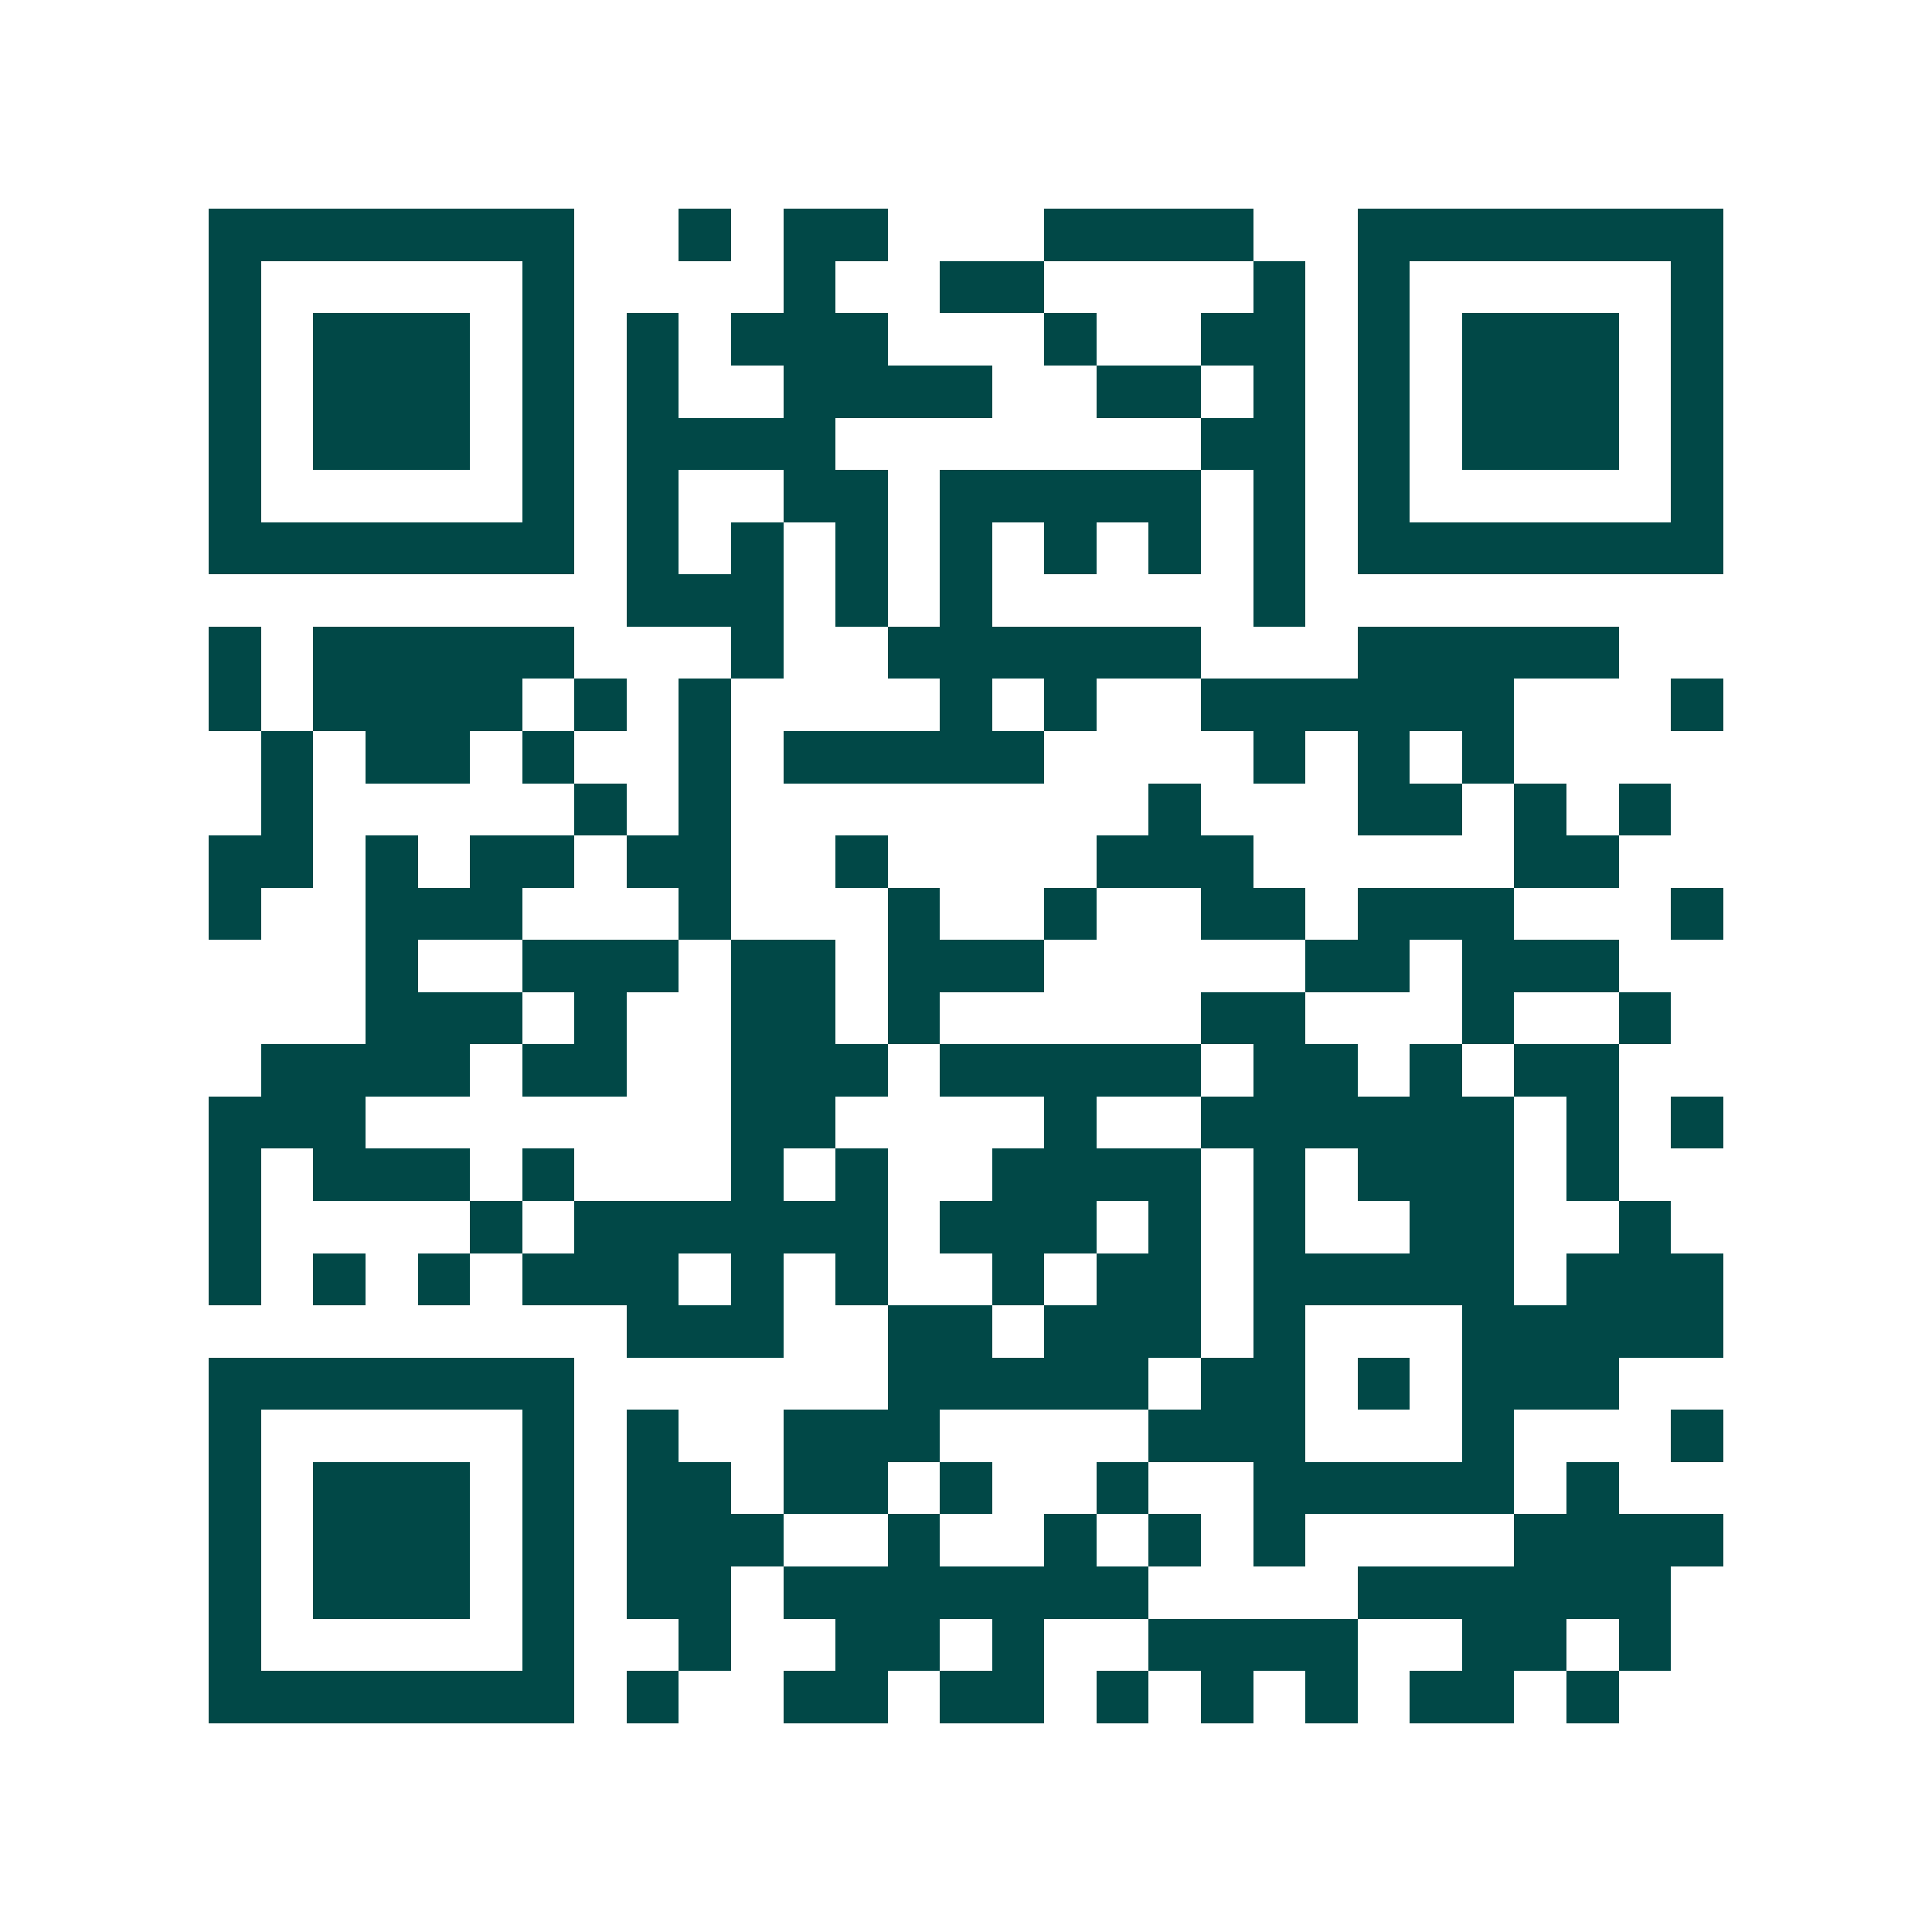 <svg xmlns="http://www.w3.org/2000/svg" width="200" height="200" viewBox="0 0 37 37" shape-rendering="crispEdges"><path fill="#ffffff" d="M0 0h37v37H0z"/><path stroke="#014847" d="M4 4.5h7m2 0h1m1 0h2m3 0h4m2 0h7M4 5.5h1m5 0h1m4 0h1m2 0h2m4 0h1m1 0h1m5 0h1M4 6.5h1m1 0h3m1 0h1m1 0h1m1 0h3m3 0h1m2 0h2m1 0h1m1 0h3m1 0h1M4 7.5h1m1 0h3m1 0h1m1 0h1m2 0h4m2 0h2m1 0h1m1 0h1m1 0h3m1 0h1M4 8.5h1m1 0h3m1 0h1m1 0h4m7 0h2m1 0h1m1 0h3m1 0h1M4 9.5h1m5 0h1m1 0h1m2 0h2m1 0h5m1 0h1m1 0h1m5 0h1M4 10.5h7m1 0h1m1 0h1m1 0h1m1 0h1m1 0h1m1 0h1m1 0h1m1 0h7M12 11.5h3m1 0h1m1 0h1m5 0h1M4 12.5h1m1 0h5m3 0h1m2 0h6m3 0h5M4 13.5h1m1 0h4m1 0h1m1 0h1m4 0h1m1 0h1m2 0h6m3 0h1M5 14.5h1m1 0h2m1 0h1m2 0h1m1 0h5m4 0h1m1 0h1m1 0h1M5 15.5h1m5 0h1m1 0h1m8 0h1m3 0h2m1 0h1m1 0h1M4 16.5h2m1 0h1m1 0h2m1 0h2m2 0h1m4 0h3m5 0h2M4 17.5h1m2 0h3m3 0h1m3 0h1m2 0h1m2 0h2m1 0h3m3 0h1M7 18.5h1m2 0h3m1 0h2m1 0h3m5 0h2m1 0h3M7 19.5h3m1 0h1m2 0h2m1 0h1m5 0h2m3 0h1m2 0h1M5 20.5h4m1 0h2m2 0h3m1 0h5m1 0h2m1 0h1m1 0h2M4 21.5h3m7 0h2m4 0h1m2 0h6m1 0h1m1 0h1M4 22.5h1m1 0h3m1 0h1m3 0h1m1 0h1m2 0h4m1 0h1m1 0h3m1 0h1M4 23.5h1m4 0h1m1 0h6m1 0h3m1 0h1m1 0h1m2 0h2m2 0h1M4 24.5h1m1 0h1m1 0h1m1 0h3m1 0h1m1 0h1m2 0h1m1 0h2m1 0h5m1 0h3M12 25.5h3m2 0h2m1 0h3m1 0h1m3 0h5M4 26.5h7m6 0h5m1 0h2m1 0h1m1 0h3M4 27.5h1m5 0h1m1 0h1m2 0h3m4 0h3m3 0h1m3 0h1M4 28.5h1m1 0h3m1 0h1m1 0h2m1 0h2m1 0h1m2 0h1m2 0h5m1 0h1M4 29.5h1m1 0h3m1 0h1m1 0h3m2 0h1m2 0h1m1 0h1m1 0h1m4 0h4M4 30.5h1m1 0h3m1 0h1m1 0h2m1 0h7m4 0h6M4 31.5h1m5 0h1m2 0h1m2 0h2m1 0h1m2 0h4m2 0h2m1 0h1M4 32.5h7m1 0h1m2 0h2m1 0h2m1 0h1m1 0h1m1 0h1m1 0h2m1 0h1"/></svg>
